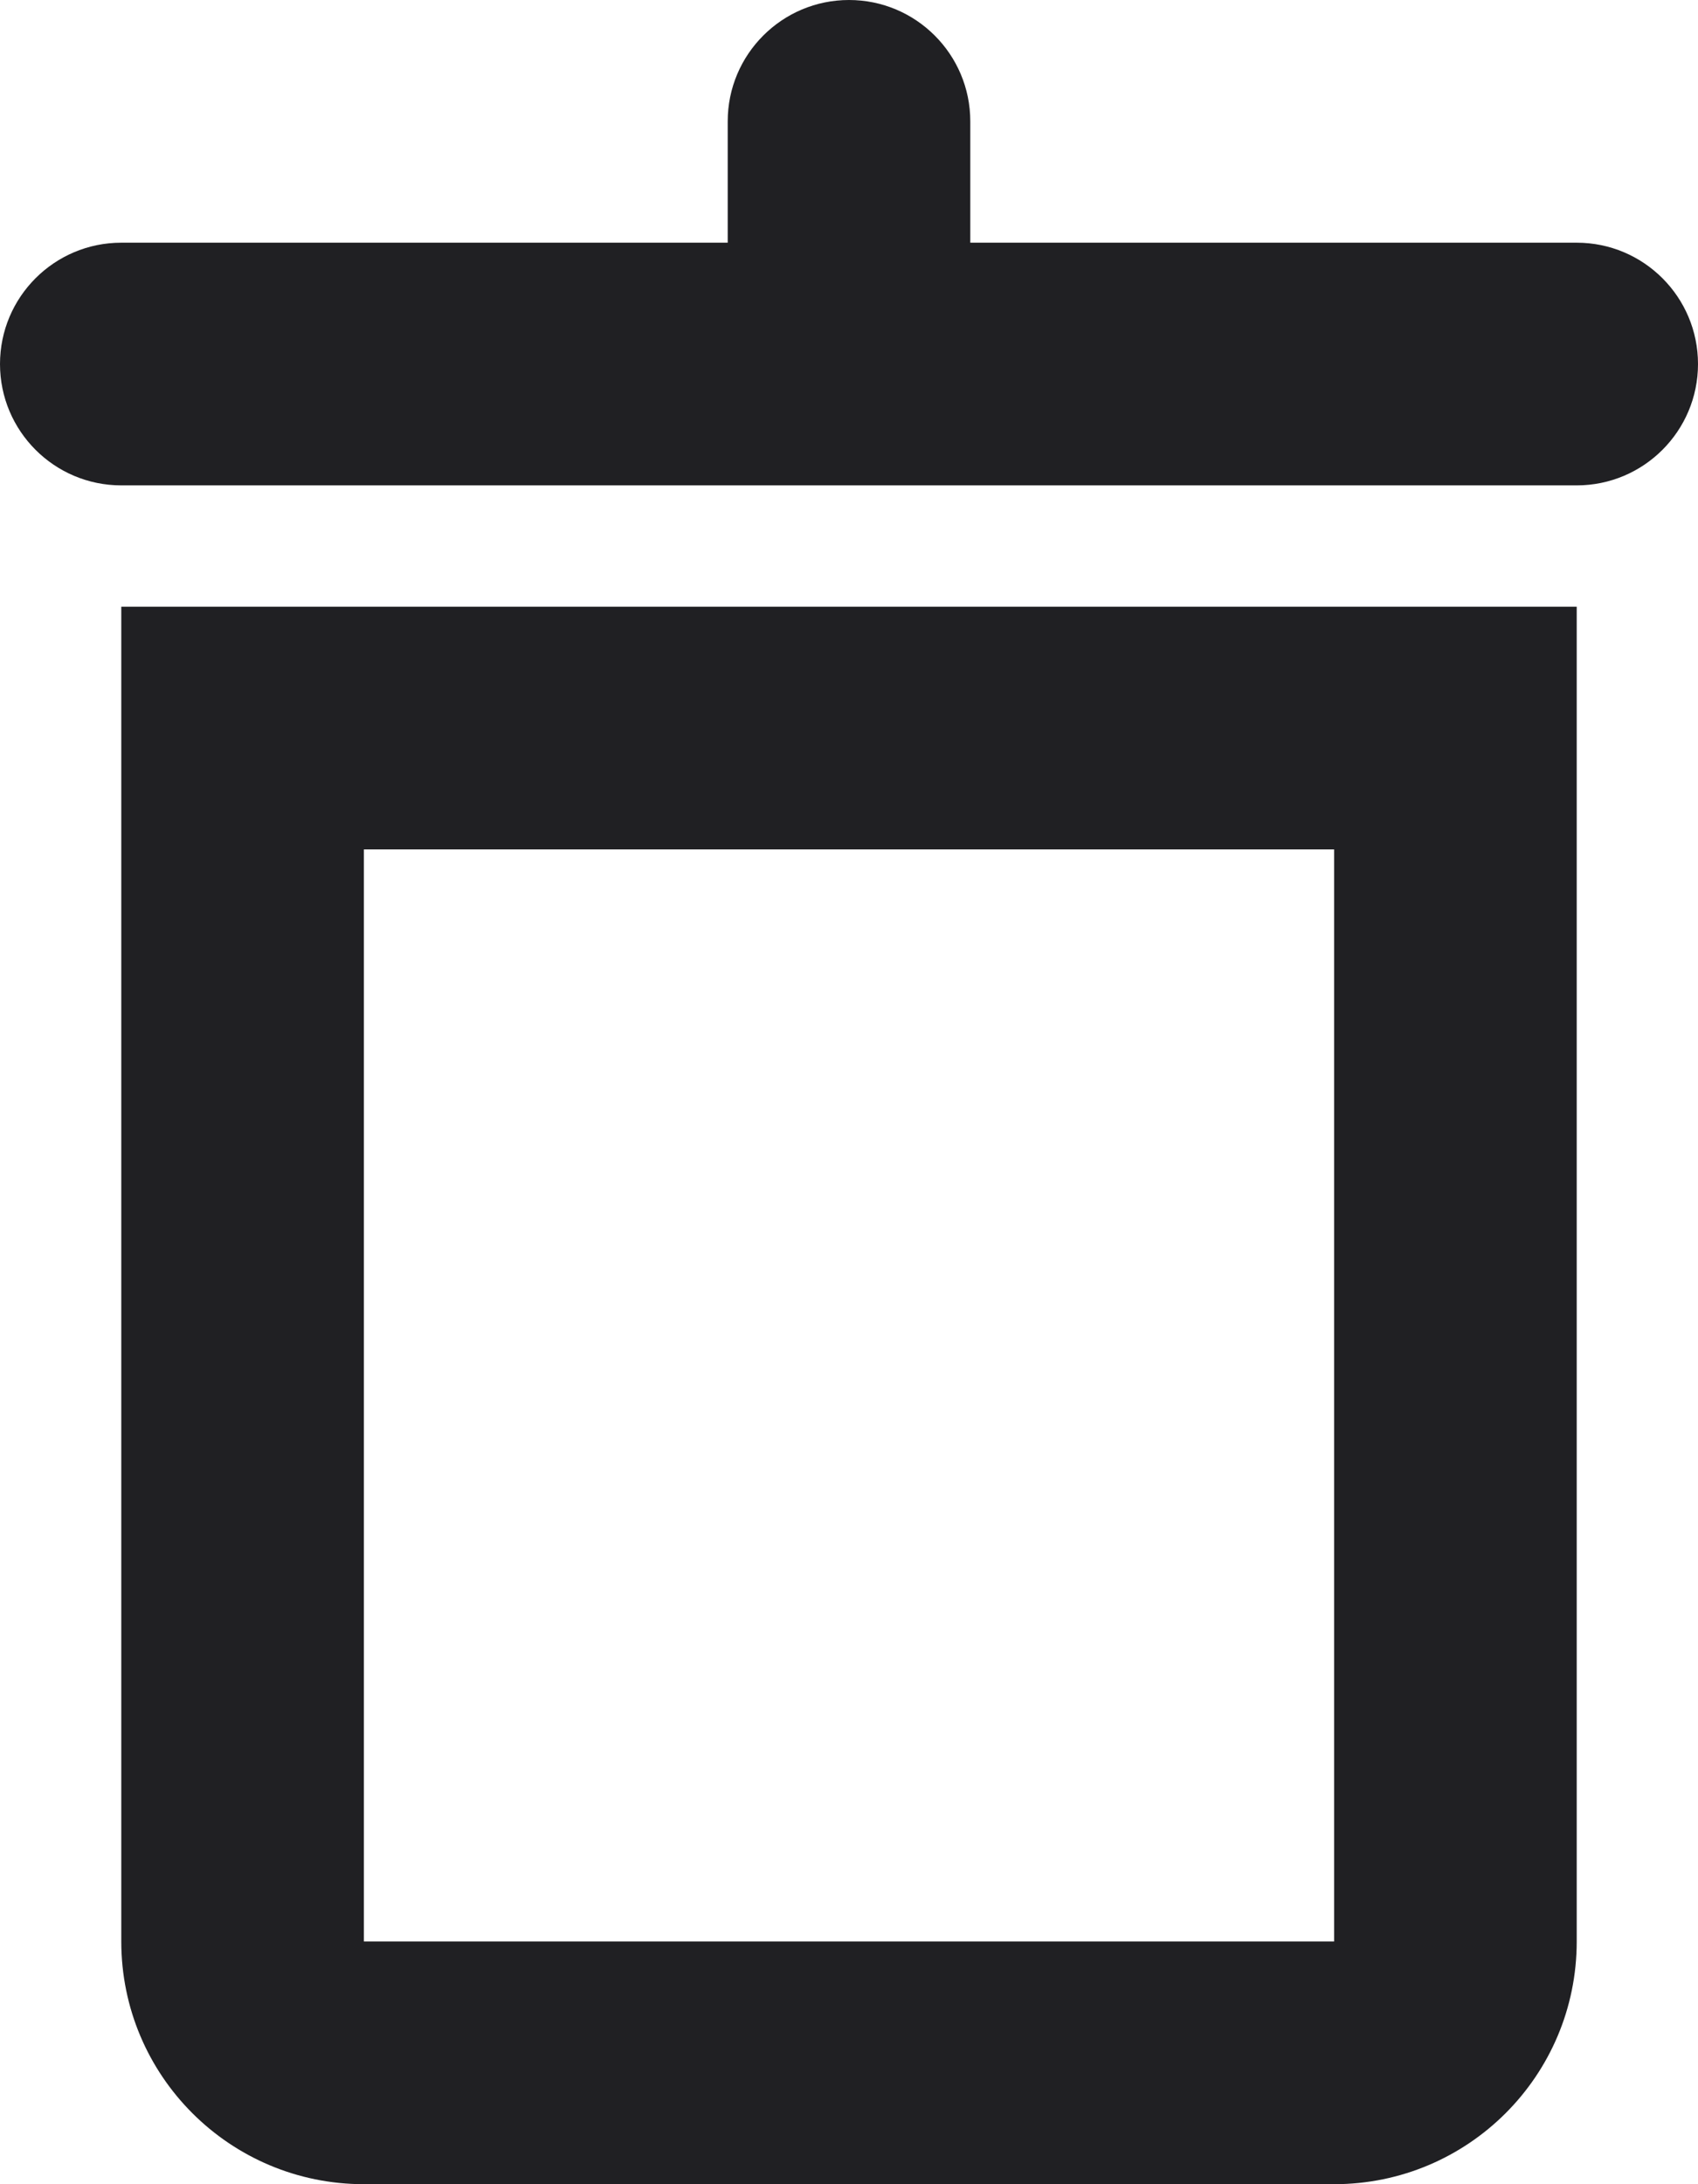 <svg width="14" height="18" viewBox="0 0 14 18" fill="none" xmlns="http://www.w3.org/2000/svg">
<path fill-rule="evenodd" clip-rule="evenodd" d="M13 5V16C13 17.105 12.105 18 11 18H3C1.895 18 1 17.105 1 16V5H13ZM11 7H3V16H11V7ZM7 0C7.552 0 8 0.448 8 1V2H13C13.552 2 14 2.448 14 3C14 3.552 13.552 4 13 4H1C0.448 4 0 3.552 0 3C0 2.448 0.448 2 1 2H6V1C6 0.448 6.448 0 7 0Z" fill="#202023"/>
</svg>
